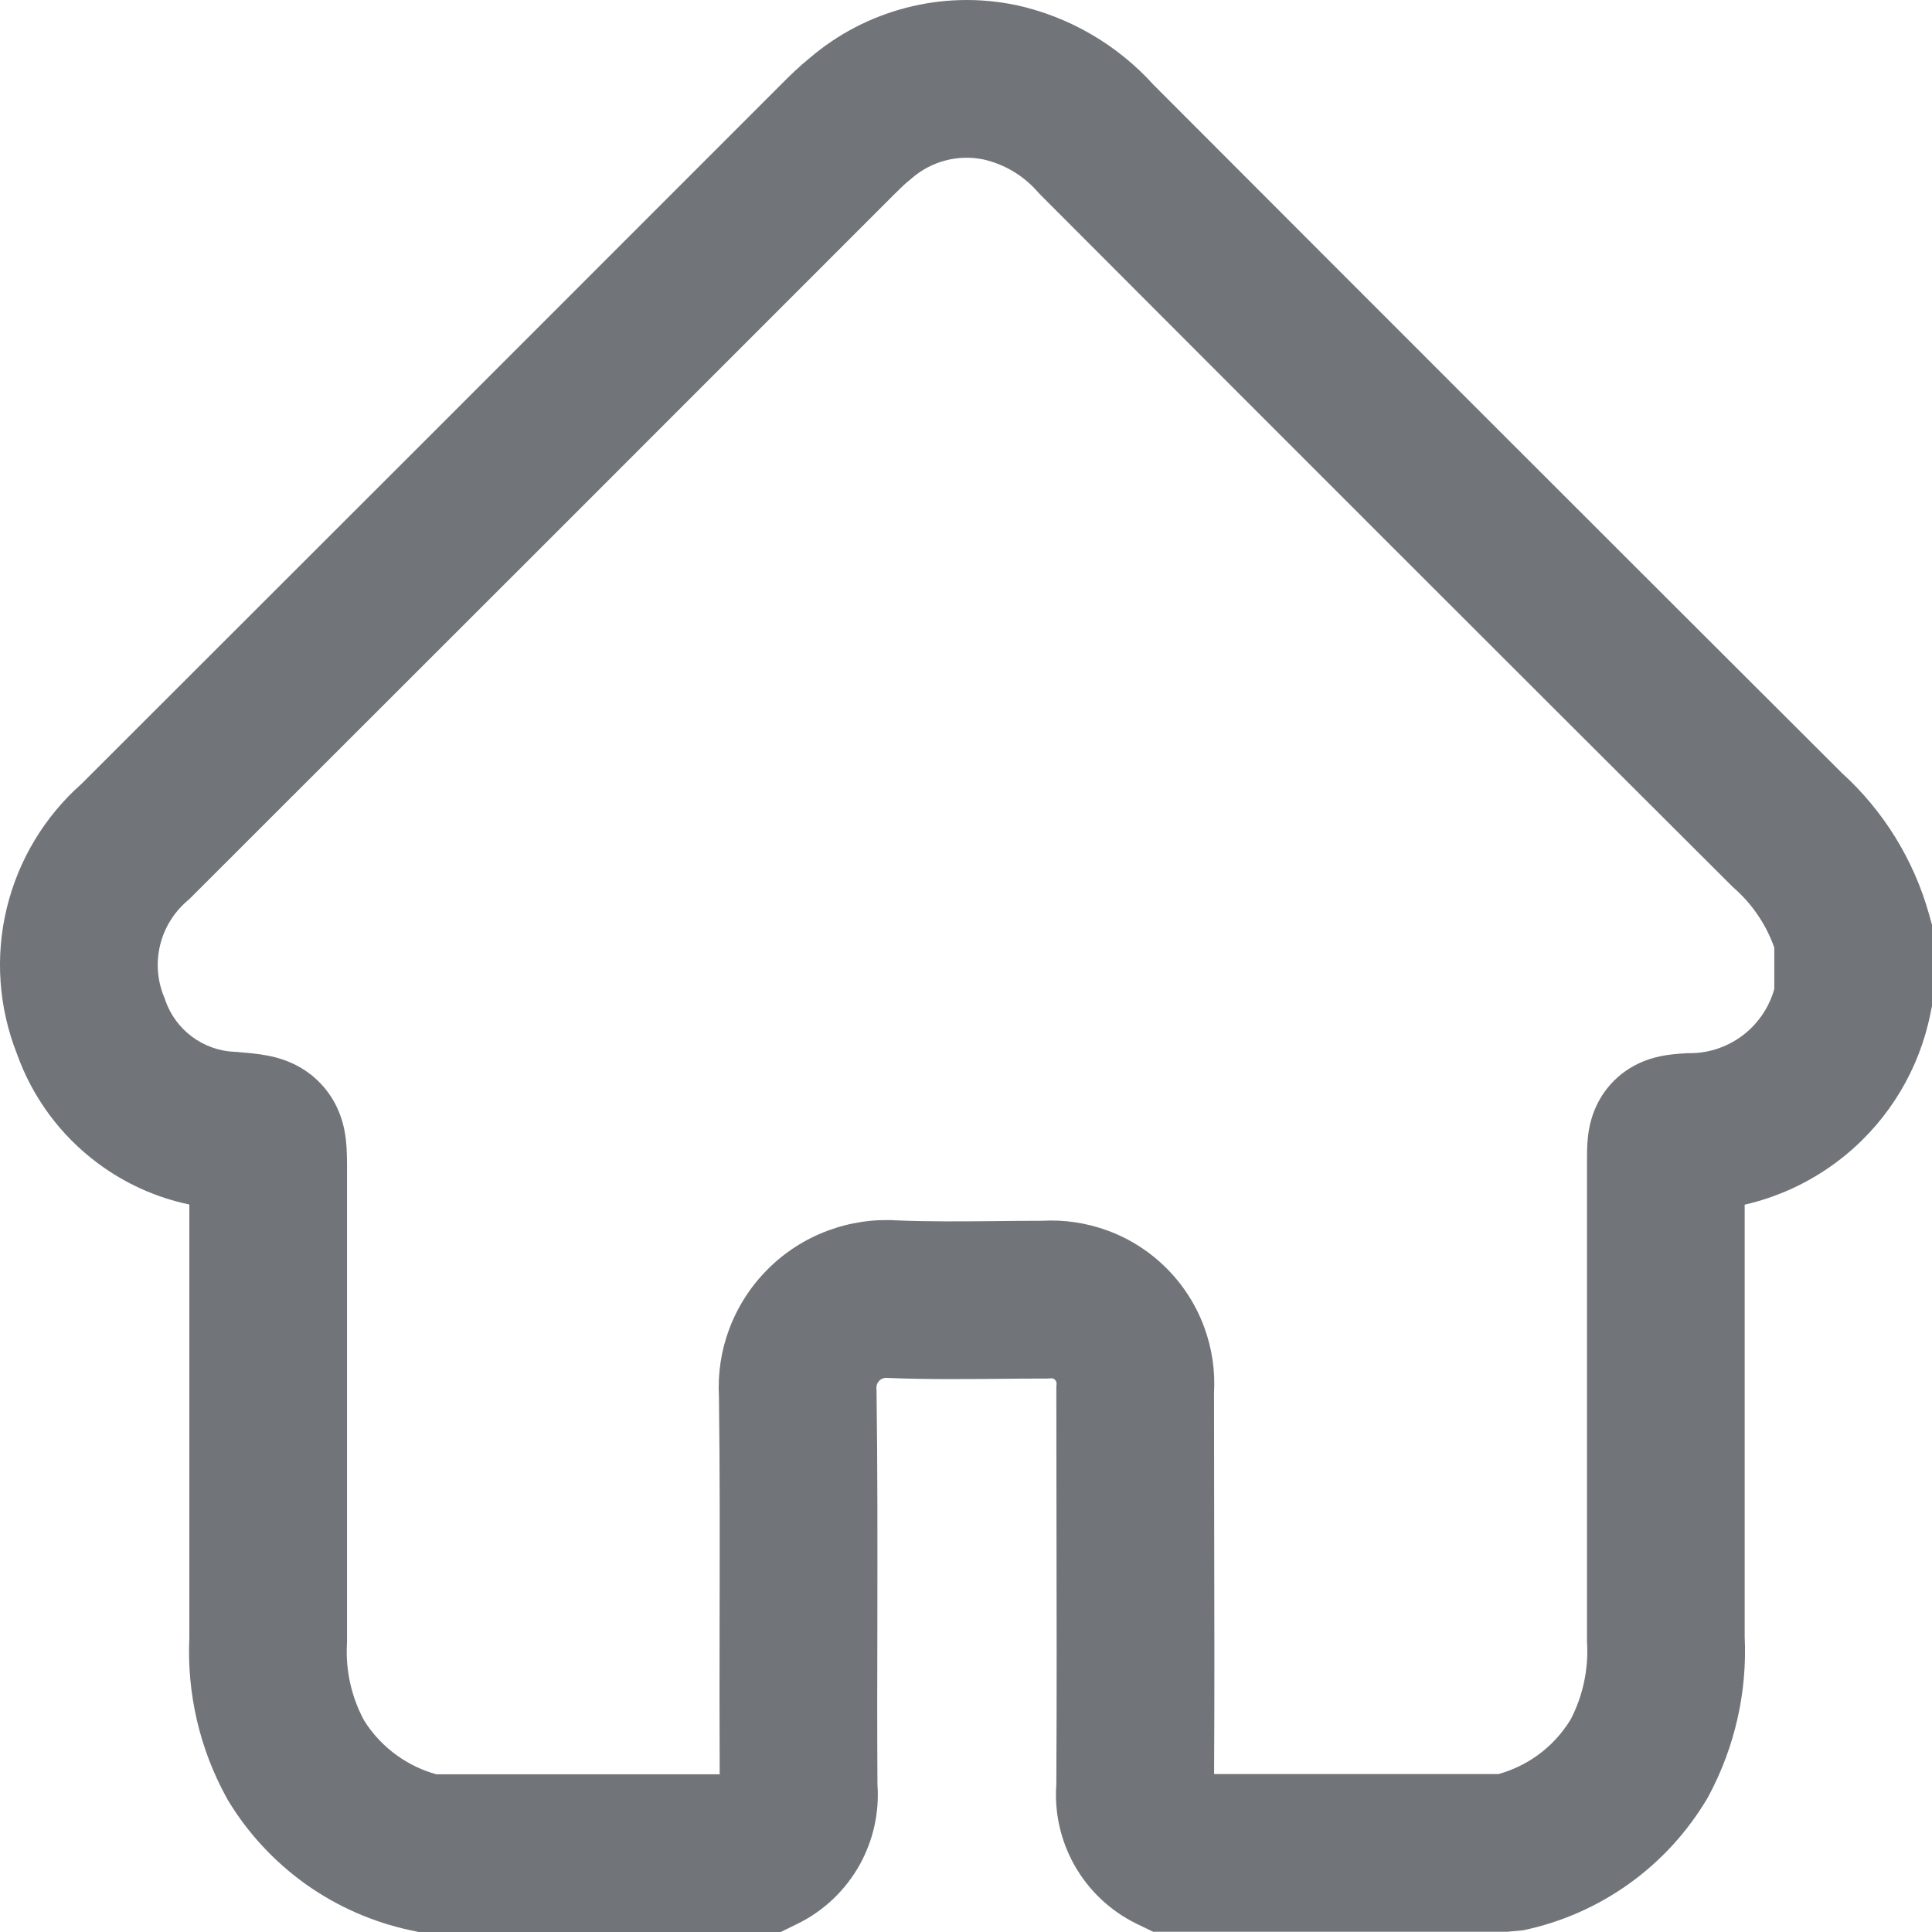 <svg width="24" height="24" viewBox="0 0 24 24" fill="none" xmlns="http://www.w3.org/2000/svg">
<path fill-rule="evenodd" clip-rule="evenodd" d="M12.213 1.98C12.058 1.949 11.899 1.953 11.747 1.993C11.593 2.033 11.45 2.108 11.329 2.212L11.313 2.226L11.296 2.24C11.252 2.275 11.198 2.325 11.115 2.408C8.203 5.322 5.29 8.235 2.375 11.146L2.35 11.171L2.322 11.195C2.157 11.338 2.04 11.529 1.989 11.741C1.937 11.954 1.954 12.177 2.036 12.379L2.046 12.403L2.054 12.427C2.116 12.607 2.232 12.764 2.385 12.878C2.538 12.992 2.722 13.058 2.912 13.066L2.936 13.067L2.959 13.069C2.969 13.07 2.979 13.071 2.99 13.072C3.078 13.079 3.209 13.091 3.319 13.112C3.441 13.135 3.741 13.201 3.988 13.465C4.238 13.731 4.284 14.038 4.298 14.168C4.311 14.29 4.311 14.428 4.311 14.522C4.311 14.53 4.311 14.538 4.311 14.546V20.396L4.31 20.421C4.292 20.75 4.365 21.078 4.521 21.369C4.628 21.542 4.77 21.692 4.936 21.81C5.083 21.915 5.247 21.993 5.421 22.041H8.94C8.937 21.38 8.938 20.734 8.939 20.093C8.941 19.179 8.943 18.274 8.931 17.349C8.915 17.062 8.959 16.775 9.06 16.506C9.165 16.228 9.328 15.975 9.539 15.765C9.75 15.554 10.003 15.392 10.282 15.288C10.555 15.186 10.847 15.142 11.138 15.16C11.548 15.177 11.945 15.173 12.369 15.169C12.554 15.167 12.745 15.165 12.943 15.165C13.221 15.149 13.499 15.191 13.76 15.287C14.035 15.388 14.285 15.548 14.492 15.756C14.699 15.963 14.859 16.213 14.96 16.489C15.056 16.75 15.097 17.027 15.081 17.305C15.081 17.838 15.082 18.374 15.083 18.91C15.085 19.951 15.088 20.996 15.082 22.038H18.614C18.787 21.99 18.95 21.912 19.096 21.808C19.262 21.689 19.403 21.537 19.51 21.362C19.663 21.068 19.734 20.739 19.715 20.408L19.714 20.381L19.714 14.419C19.714 14.349 19.714 14.236 19.725 14.131C19.736 14.027 19.771 13.762 19.969 13.515C20.188 13.242 20.469 13.155 20.616 13.123C20.739 13.096 20.867 13.089 20.929 13.085L20.965 13.083L20.992 13.083C21.244 13.083 21.488 12.995 21.683 12.835C21.856 12.692 21.981 12.5 22.041 12.285V11.772C21.942 11.492 21.774 11.241 21.552 11.042L21.532 11.024L21.513 11.006C18.645 8.146 15.782 5.284 12.924 2.419L12.904 2.398L12.885 2.377C12.708 2.177 12.473 2.038 12.213 1.98ZM18.721 23.997H14.325L14.122 23.899C13.792 23.739 13.52 23.481 13.342 23.161C13.173 22.857 13.097 22.511 13.122 22.166C13.128 21.085 13.126 20.007 13.124 18.925C13.123 18.375 13.122 17.825 13.122 17.272V17.232L13.125 17.193C13.126 17.183 13.124 17.174 13.121 17.165C13.118 17.156 13.113 17.148 13.106 17.141C13.099 17.134 13.091 17.129 13.082 17.125C13.073 17.122 13.063 17.121 13.054 17.122L13.015 17.125H12.976C12.806 17.125 12.627 17.126 12.443 17.128C11.993 17.132 11.512 17.137 11.047 17.118L11.032 17.117L11.018 17.116C11.001 17.115 10.983 17.117 10.967 17.124C10.95 17.13 10.935 17.139 10.923 17.152C10.911 17.164 10.901 17.179 10.895 17.195C10.889 17.212 10.886 17.229 10.887 17.247L10.889 17.273L10.889 17.3C10.902 18.232 10.9 19.185 10.899 20.13C10.897 20.817 10.896 21.5 10.9 22.167C10.925 22.513 10.849 22.858 10.681 23.162C10.503 23.482 10.232 23.74 9.903 23.9L9.699 24H5.202L5.102 23.979C4.633 23.879 4.19 23.684 3.8 23.407C3.41 23.129 3.081 22.775 2.833 22.365L2.823 22.347L2.813 22.329C2.48 21.723 2.321 21.037 2.352 20.346V14.963C1.942 14.877 1.554 14.703 1.215 14.45C0.753 14.107 0.404 13.634 0.211 13.093C-0.017 12.516 -0.062 11.883 0.084 11.281C0.229 10.683 0.553 10.144 1.014 9.736C3.92 6.834 6.825 3.929 9.729 1.023C9.813 0.939 9.93 0.824 10.064 0.716C10.409 0.422 10.816 0.211 11.254 0.097C11.699 -0.019 12.164 -0.031 12.614 0.062L12.627 0.064C13.284 0.209 13.879 0.555 14.33 1.054C17.175 3.905 20.025 6.754 22.879 9.601C23.399 10.073 23.775 10.683 23.964 11.36L24 11.489V12.494L23.981 12.589C23.843 13.28 23.471 13.901 22.927 14.348C22.56 14.65 22.13 14.86 21.673 14.965V20.329C21.706 21.016 21.552 21.698 21.228 22.305L21.218 22.324L21.207 22.343C20.96 22.759 20.629 23.12 20.236 23.401C19.842 23.683 19.394 23.88 18.92 23.979L18.721 23.997Z" fill="#717579"/>
</svg>
